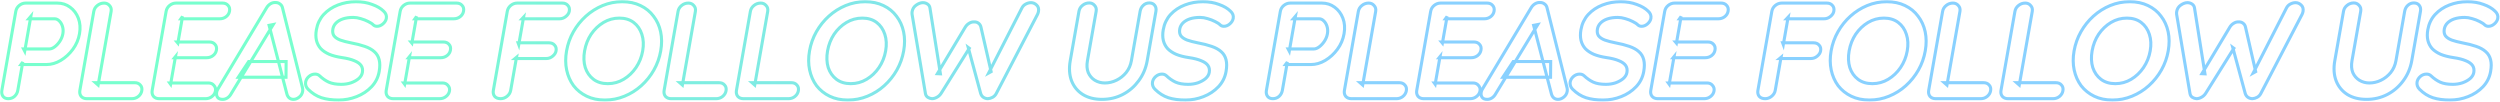 <svg width="3245" height="132" viewBox="0 0 3245 132" fill="none" xmlns="http://www.w3.org/2000/svg">
<mask id="path-1-outside-1_10562_1289" maskUnits="userSpaceOnUse" x="0.196" y="0.227" width="3245" height="132" fill="black">
<rect fill="white" x="0.196" y="0.227" width="3245" height="132"/>
<path d="M74.4 4C80.64 4 86.148 5.773 90.923 9.318C95.817 12.863 99.413 17.649 101.711 23.677C104.008 29.703 104.5 36.44 103.188 43.885C101.896 51.212 99.038 57.889 94.615 63.916C90.193 69.943 84.898 74.788 78.733 78.451C72.707 81.997 66.575 83.769 60.335 83.769H27.215L29.577 80.579L23.107 117.273C22.566 120.345 21.147 122.945 18.852 125.072C16.578 127.081 13.881 128.086 10.761 128.086C7.761 128.086 5.478 127.081 3.912 125.072C2.367 122.945 1.866 120.345 2.407 117.273L20.474 14.813C21.015 11.741 22.483 9.2 24.878 7.191C27.413 5.064 30.24 4 33.36 4H74.4ZM63.898 63.561C66.178 63.561 68.565 62.616 71.058 60.725C73.552 58.834 75.779 56.411 77.74 53.457C79.722 50.384 81.004 47.194 81.588 43.885C82.192 40.458 82.034 37.267 81.115 34.312C80.196 31.358 78.813 28.994 76.966 27.222C75.139 25.331 73.086 24.386 70.806 24.386H37.326L40.048 21.195L32.078 66.397L30.598 63.561H63.898ZM174.895 107.346C178.015 107.346 180.418 108.35 182.103 110.359C183.93 112.25 184.572 114.732 184.031 117.804C183.51 120.759 181.992 123.241 179.478 125.25C177.104 127.14 174.358 128.086 171.238 128.086H112.738C109.618 128.086 107.155 127.081 105.349 125.072C103.684 122.945 103.123 120.345 103.664 117.273L121.731 14.813C122.272 11.741 123.8 9.2 126.315 7.191C128.85 5.064 131.797 4 135.157 4C138.037 4 140.37 5.064 142.155 7.191C144.08 9.2 144.772 11.741 144.231 14.813L127.383 110.359L123.955 107.346H174.895ZM228.492 4H288.792C291.912 4 294.314 5.005 296 7.014C297.827 8.904 298.469 11.386 297.927 14.459C297.406 17.413 295.899 19.836 293.406 21.727C291.053 23.499 288.317 24.386 285.197 24.386H234.797L236.948 21.372L230.853 55.939L229.663 54.521H271.783C274.903 54.521 277.306 55.525 278.992 57.534C280.819 59.425 281.461 61.907 280.919 64.979C280.398 67.934 278.891 70.356 276.398 72.247C274.045 74.02 271.309 74.906 268.189 74.906H226.609L227.759 73.488L221.445 109.296L220.286 107.7H270.506C273.626 107.7 276.019 108.764 277.684 110.891C279.49 112.9 280.153 115.264 279.674 117.982C279.153 120.936 277.645 123.359 275.152 125.25C272.779 127.14 270.032 128.086 266.912 128.086H206.612C203.492 128.086 201.029 127.081 199.223 125.072C197.558 122.945 196.997 120.345 197.539 117.273L215.605 14.813C216.147 11.741 217.615 9.2 220.009 7.191C222.544 5.064 225.372 4 228.492 4ZM354.672 31.831L299.914 121.881C298.678 124.127 297.045 125.899 295.016 127.199C293.128 128.381 291.163 128.972 289.123 128.972C285.883 128.972 283.64 128.086 282.392 126.313C281.145 124.54 280.75 122.354 281.209 119.754C281.396 118.691 281.774 117.568 282.343 116.386L345.854 10.382C347.231 8.018 348.994 6.186 351.143 4.886C353.412 3.586 355.666 3.055 357.904 3.291C360.064 3.291 361.93 3.941 363.501 5.241C365.212 6.423 366.29 8.136 366.734 10.382L392.698 114.259C393.027 115.795 393.077 117.213 392.848 118.513C392.285 121.704 390.757 124.245 388.264 126.136C385.89 128.027 383.443 128.972 380.923 128.972C378.763 128.972 376.898 128.322 375.327 127.022C373.876 125.722 372.869 123.95 372.305 121.704L349.265 32.894L354.672 31.831ZM309.307 100.255L322.802 79.87H371.402L371.227 100.255H309.307ZM439.388 129.858C430.988 129.858 423.605 128.854 417.239 126.845C410.895 124.718 405.12 121.054 399.917 115.854C398.587 114.555 397.647 113.077 397.099 111.423C396.551 109.768 396.422 108.114 396.714 106.459C397.193 103.741 398.57 101.378 400.844 99.369C403.259 97.242 405.967 96.178 408.967 96.178C411.247 96.178 413.162 96.887 414.712 98.305C418.626 101.969 422.636 104.746 426.743 106.637C430.969 108.527 436.383 109.473 442.983 109.473C447.423 109.473 451.617 108.823 455.566 107.523C459.536 106.105 462.859 104.273 465.535 102.028C468.232 99.664 469.841 97.005 470.362 94.051C470.987 90.505 470.438 87.492 468.716 85.01C466.994 82.529 464.058 80.46 459.91 78.806C455.783 77.033 450.382 75.674 443.709 74.729C437.396 73.784 431.946 72.365 427.359 70.475C422.793 68.466 419.091 65.984 416.252 63.029C413.554 59.957 411.719 56.411 410.747 52.394C409.797 48.257 409.769 43.648 410.665 38.567C412.02 30.885 415.156 24.326 420.075 18.89C425.113 13.454 431.303 9.318 438.643 6.482C445.983 3.645 453.793 2.227 462.073 2.227C469.873 2.227 476.865 3.409 483.048 5.773C489.372 8.018 494.321 10.913 497.896 14.459C500.897 17.177 502.085 20.308 501.46 23.854C501.001 26.454 499.564 28.817 497.149 30.944C494.734 33.072 492.147 34.135 489.387 34.135C487.587 34.135 486.06 33.603 484.808 32.54C483.18 30.885 480.871 29.349 477.881 27.931C474.912 26.395 471.71 25.154 468.277 24.208C464.865 23.145 461.598 22.613 458.478 22.613C453.318 22.613 448.824 23.263 444.995 24.563C441.285 25.863 438.333 27.635 436.137 29.881C433.941 32.126 432.582 34.726 432.062 37.68C431.436 41.226 431.935 44.18 433.559 46.544C435.323 48.789 438.06 50.621 441.77 52.039C445.501 53.339 450.032 54.521 455.365 55.584C462.335 56.884 468.365 58.42 473.452 60.193C478.659 61.966 482.813 64.27 485.913 67.106C489.034 69.825 491.119 73.311 492.169 77.565C493.239 81.701 493.243 86.783 492.181 92.81C490.826 100.491 487.499 107.109 482.2 112.664C476.901 118.218 470.45 122.472 462.849 125.427C455.369 128.381 447.548 129.858 439.388 129.858ZM532.263 4H592.563C595.683 4 598.086 5.005 599.771 7.014C601.598 8.904 602.24 11.386 601.698 14.459C601.178 17.413 599.67 19.836 597.177 21.727C594.824 23.499 592.088 24.386 588.968 24.386H538.568L540.719 21.372L534.624 55.939L533.435 54.521H575.555C578.674 54.521 581.077 55.525 582.763 57.534C584.59 59.425 585.232 61.907 584.69 64.979C584.169 67.934 582.662 70.356 580.169 72.247C577.816 74.02 575.08 74.906 571.96 74.906H530.38L531.53 73.488L525.216 109.296L524.057 107.7H574.277C577.397 107.7 579.79 108.764 581.455 110.891C583.261 112.9 583.924 115.264 583.445 117.982C582.924 120.936 581.417 123.359 578.923 125.25C576.55 127.14 573.803 128.086 570.683 128.086H510.383C507.263 128.086 504.8 127.081 502.994 125.072C501.329 122.945 500.768 120.345 501.31 117.273L519.376 14.813C519.918 11.741 521.386 9.2 523.78 7.191C526.315 5.064 529.143 4 532.263 4ZM649.8 128.086C646.44 128.086 643.857 127.081 642.051 125.072C640.386 122.945 639.825 120.345 640.367 117.273L658.433 14.813C658.975 11.741 660.443 9.2 662.837 7.191C665.372 5.064 668.2 4 671.32 4H729.82C732.94 4 735.343 5.005 737.028 7.014C738.855 8.904 739.497 11.386 738.956 14.459C738.497 17.058 737.011 19.363 734.497 21.372C732.102 23.381 729.345 24.386 726.225 24.386H677.625L679.62 22.258L673.338 57.889L672.484 55.584H712.624C715.744 55.584 718.147 56.589 719.833 58.598C721.659 60.489 722.302 62.97 721.76 66.043C721.301 68.643 719.815 70.947 717.301 72.956C714.907 74.965 712.149 75.97 709.029 75.97H668.529L670.431 74.374L662.867 117.273C662.325 120.345 660.726 122.945 658.071 125.072C655.557 127.081 652.8 128.086 649.8 128.086ZM857.612 66.043C856.049 74.906 853.091 83.178 848.736 90.86C844.382 98.541 838.924 105.337 832.362 111.246C825.941 117.036 818.658 121.586 810.515 124.895C802.491 128.204 794.04 129.858 785.16 129.858C776.28 129.858 768.411 128.204 761.555 124.895C754.698 121.586 749.021 117.036 744.522 111.246C740.164 105.337 737.162 98.541 735.516 90.86C733.871 83.178 733.829 74.906 735.392 66.043C736.955 57.18 739.914 48.907 744.268 41.226C748.622 33.544 754.01 26.808 760.431 21.017C766.993 15.109 774.286 10.5 782.309 7.191C790.333 3.882 798.784 2.227 807.664 2.227C816.544 2.227 824.413 3.882 831.269 7.191C838.246 10.5 843.913 15.109 848.271 21.017C852.77 26.808 855.842 33.544 857.488 41.226C859.134 48.907 859.175 57.18 857.612 66.043ZM834.212 66.043C835.608 58.125 835.249 50.975 833.134 44.594C831.04 38.094 827.507 32.953 822.533 29.172C817.56 25.39 811.354 23.499 803.914 23.499C796.474 23.499 789.6 25.39 783.293 29.172C776.987 32.953 771.651 38.035 767.285 44.416C763.04 50.798 760.209 58.007 758.792 66.043C757.396 73.961 757.685 81.169 759.659 87.669C761.773 94.051 765.317 99.132 770.291 102.914C775.264 106.696 781.47 108.587 788.91 108.587C796.35 108.587 803.224 106.696 809.531 102.914C815.838 99.132 821.174 94.051 825.539 87.669C829.925 81.169 832.816 73.961 834.212 66.043ZM933.271 107.346C936.391 107.346 938.794 108.35 940.48 110.359C942.307 112.25 942.949 114.732 942.407 117.804C941.886 120.759 940.369 123.241 937.854 125.25C935.481 127.14 932.734 128.086 929.614 128.086H871.114C867.994 128.086 865.531 127.081 863.726 125.072C862.061 122.945 861.499 120.345 862.041 117.273L880.107 14.813C880.649 11.741 882.177 9.2 884.691 7.191C887.226 5.064 890.174 4 893.534 4C896.414 4 898.746 5.064 900.531 7.191C902.457 9.2 903.149 11.741 902.607 14.813L885.76 110.359L882.331 107.346H933.271ZM1027.15 107.346C1030.27 107.346 1032.67 108.35 1034.35 110.359C1036.18 112.25 1036.82 114.732 1036.28 117.804C1035.76 120.759 1034.24 123.241 1031.73 125.25C1029.36 127.14 1026.61 128.086 1023.49 128.086H964.988C961.868 128.086 959.406 127.081 957.6 125.072C955.935 122.945 955.373 120.345 955.915 117.273L973.981 14.813C974.523 11.741 976.051 9.2 978.565 7.191C981.101 5.064 984.048 4 987.408 4C990.288 4 992.621 5.064 994.406 7.191C996.331 9.2 997.023 11.741 996.481 14.813L979.634 110.359L976.205 107.346H1027.15ZM1172.98 66.043C1171.42 74.906 1168.46 83.178 1164.11 90.86C1159.75 98.541 1154.3 105.337 1147.73 111.246C1141.31 117.036 1134.03 121.586 1125.89 124.895C1117.86 128.204 1109.41 129.858 1100.53 129.858C1091.65 129.858 1083.78 128.204 1076.93 124.895C1070.07 121.586 1064.39 117.036 1059.89 111.246C1055.54 105.337 1052.53 98.541 1050.89 90.86C1049.24 83.178 1049.2 74.906 1050.76 66.043C1052.33 57.18 1055.29 48.907 1059.64 41.226C1064 33.544 1069.38 26.808 1075.8 21.017C1082.37 15.109 1089.66 10.5 1097.68 7.191C1105.71 3.882 1114.16 2.227 1123.04 2.227C1131.92 2.227 1139.79 3.882 1146.64 7.191C1153.62 10.5 1159.29 15.109 1163.64 21.017C1168.14 26.808 1171.22 33.544 1172.86 41.226C1174.51 48.907 1174.55 57.18 1172.98 66.043ZM1149.58 66.043C1150.98 58.125 1150.62 50.975 1148.51 44.594C1146.41 38.094 1142.88 32.953 1137.91 29.172C1132.93 25.39 1126.73 23.499 1119.29 23.499C1111.85 23.499 1104.97 25.39 1098.67 29.172C1092.36 32.953 1087.02 38.035 1082.66 44.416C1078.41 50.798 1075.58 58.007 1074.16 66.043C1072.77 73.961 1073.06 81.169 1075.03 87.669C1077.15 94.051 1080.69 99.132 1085.66 102.914C1090.64 106.696 1096.84 108.587 1104.28 108.587C1111.72 108.587 1118.6 106.696 1124.9 102.914C1131.21 99.132 1136.55 94.051 1140.91 87.669C1145.3 81.169 1148.19 73.961 1149.58 66.043ZM1338.26 3.468C1341.02 3.468 1343.47 4.532 1345.62 6.659C1347.78 8.668 1348.55 11.445 1347.93 14.991C1347.74 16.054 1347.35 17.236 1346.76 18.536L1293.18 121.35C1292.08 123.477 1290.47 125.131 1288.34 126.313C1286.35 127.377 1284.33 127.968 1282.27 128.086C1280.23 128.086 1278.29 127.495 1276.46 126.313C1274.75 125.131 1273.55 123.418 1272.87 121.172L1256.73 61.611L1258.16 62.675L1221.57 121.172C1220.09 123.418 1218.23 125.131 1215.98 126.313C1213.85 127.495 1211.77 128.086 1209.73 128.086C1207.83 127.968 1206.01 127.377 1204.28 126.313C1202.57 125.131 1201.54 123.477 1201.2 121.35L1183.86 18.536C1183.73 17.236 1183.76 16.054 1183.95 14.991C1184.57 11.445 1186.32 8.668 1189.2 6.659C1192.21 4.532 1195.1 3.468 1197.86 3.468C1200.14 3.468 1202.14 4.059 1203.85 5.241C1205.68 6.423 1206.76 8.136 1207.08 10.382L1220.64 95.823L1216.71 95.646L1252.93 35.199C1254.26 33.072 1255.93 31.417 1257.94 30.235C1259.97 28.935 1262.11 28.344 1264.37 28.463C1266.67 28.344 1268.61 28.935 1270.18 30.235C1271.77 31.417 1272.8 33.072 1273.27 35.199L1286.48 92.987L1283.28 94.76L1326.42 10.382C1327.54 8.136 1329.22 6.423 1331.47 5.241C1333.72 4.059 1335.98 3.468 1338.26 3.468ZM1491.85 3.823C1494.97 3.823 1497.31 4.886 1498.85 7.014C1500.42 9.023 1500.93 11.563 1500.39 14.636L1489.07 78.806C1487.34 88.615 1483.65 97.301 1478 104.864C1472.46 112.427 1465.6 118.336 1457.41 122.591C1449.22 126.845 1440.21 128.972 1430.37 128.972C1420.53 128.972 1412.2 126.845 1405.39 122.591C1398.7 118.336 1393.86 112.427 1390.88 104.864C1388.01 97.301 1387.44 88.615 1389.17 78.806L1400.49 14.636C1401.03 11.563 1402.56 9.023 1405.07 7.014C1407.61 4.886 1410.55 3.823 1413.91 3.823C1416.67 3.823 1418.95 4.886 1420.73 7.014C1422.66 9.023 1423.35 11.563 1422.81 14.636L1411.49 78.806C1410.45 84.715 1410.8 89.856 1412.55 94.228C1414.44 98.483 1417.28 101.791 1421.06 104.155C1424.96 106.518 1429.32 107.7 1434.12 107.7C1439.28 107.7 1444.28 106.518 1449.14 104.155C1454 101.791 1458.18 98.483 1461.69 94.228C1465.22 89.856 1467.51 84.715 1468.55 78.806L1479.87 14.636C1480.41 11.563 1481.76 9.023 1483.91 7.014C1486.09 4.886 1488.73 3.823 1491.85 3.823ZM1538.63 129.858C1530.23 129.858 1522.84 128.854 1516.48 126.845C1510.13 124.718 1504.36 121.054 1499.15 115.854C1497.82 114.555 1496.88 113.077 1496.34 111.423C1495.79 109.768 1495.66 108.114 1495.95 106.459C1496.43 103.741 1497.81 101.378 1500.08 99.369C1502.5 97.242 1505.2 96.178 1508.2 96.178C1510.48 96.178 1512.4 96.887 1513.95 98.305C1517.86 101.969 1521.87 104.746 1525.98 106.637C1530.21 108.527 1535.62 109.473 1542.22 109.473C1546.66 109.473 1550.85 108.823 1554.8 107.523C1558.77 106.105 1562.1 104.273 1564.77 102.028C1567.47 99.664 1569.08 97.005 1569.6 94.051C1570.22 90.505 1569.68 87.492 1567.95 85.01C1566.23 82.529 1563.3 80.46 1559.15 78.806C1555.02 77.033 1549.62 75.674 1542.95 74.729C1536.63 73.784 1531.18 72.365 1526.6 70.475C1522.03 68.466 1518.33 65.984 1515.49 63.029C1512.79 59.957 1510.96 56.411 1509.98 52.394C1509.03 48.257 1509.01 43.648 1509.9 38.567C1511.26 30.885 1514.39 24.326 1519.31 18.89C1524.35 13.454 1530.54 9.318 1537.88 6.482C1545.22 3.645 1553.03 2.227 1561.31 2.227C1569.11 2.227 1576.1 3.409 1582.29 5.773C1588.61 8.018 1593.56 10.913 1597.13 14.459C1600.13 17.177 1601.32 20.308 1600.7 23.854C1600.24 26.454 1598.8 28.817 1596.39 30.944C1593.97 33.072 1591.38 34.135 1588.62 34.135C1586.82 34.135 1585.3 33.603 1584.05 32.54C1582.42 30.885 1580.11 29.349 1577.12 27.931C1574.15 26.395 1570.95 25.154 1567.51 24.208C1564.1 23.145 1560.84 22.613 1557.72 22.613C1552.56 22.613 1548.06 23.263 1544.23 24.563C1540.52 25.863 1537.57 27.635 1535.37 29.881C1533.18 32.126 1531.82 34.726 1531.3 37.68C1530.67 41.226 1531.17 44.18 1532.8 46.544C1534.56 48.789 1537.3 50.621 1541.01 52.039C1544.74 53.339 1549.27 54.521 1554.6 55.584C1561.57 56.884 1567.6 58.42 1572.69 60.193C1577.9 61.966 1582.05 64.27 1585.15 67.106C1588.27 69.825 1590.36 73.311 1591.41 77.565C1592.48 81.701 1592.48 86.783 1591.42 92.81C1590.06 100.491 1586.74 107.109 1581.44 112.664C1576.14 118.218 1569.69 122.472 1562.09 125.427C1554.61 128.381 1546.79 129.858 1538.63 129.858ZM1715.79 4C1722.03 4 1727.54 5.773 1732.31 9.318C1737.21 12.863 1740.8 17.649 1743.1 23.677C1745.4 29.703 1745.89 36.44 1744.58 43.885C1743.28 51.212 1740.43 57.889 1736 63.916C1731.58 69.943 1726.29 74.788 1720.12 78.451C1714.1 81.997 1707.96 83.769 1701.72 83.769H1668.6L1670.97 80.579L1664.5 117.273C1663.95 120.345 1662.54 122.945 1660.24 125.072C1657.97 127.081 1655.27 128.086 1652.15 128.086C1649.15 128.086 1646.87 127.081 1645.3 125.072C1643.76 122.945 1643.25 120.345 1643.8 117.273L1661.86 14.813C1662.4 11.741 1663.87 9.2 1666.27 7.191C1668.8 5.064 1671.63 4 1674.75 4H1715.79ZM1705.29 63.561C1707.57 63.561 1709.95 62.616 1712.45 60.725C1714.94 58.834 1717.17 56.411 1719.13 53.457C1721.11 50.384 1722.39 47.194 1722.98 43.885C1723.58 40.458 1723.42 37.267 1722.5 34.312C1721.59 31.358 1720.2 28.994 1718.35 27.222C1716.53 25.331 1714.47 24.386 1712.19 24.386H1678.71L1681.44 21.195L1673.47 66.397L1671.99 63.561H1705.29ZM1816.28 107.346C1819.4 107.346 1821.81 108.35 1823.49 110.359C1825.32 112.25 1825.96 114.732 1825.42 117.804C1824.9 120.759 1823.38 123.241 1820.87 125.25C1818.49 127.14 1815.75 128.086 1812.63 128.086H1754.13C1751.01 128.086 1748.54 127.081 1746.74 125.072C1745.07 122.945 1744.51 120.345 1745.05 117.273L1763.12 14.813C1763.66 11.741 1765.19 9.2 1767.7 7.191C1770.24 5.064 1773.19 4 1776.55 4C1779.43 4 1781.76 5.064 1783.54 7.191C1785.47 9.2 1786.16 11.741 1785.62 14.813L1768.77 110.359L1765.34 107.346H1816.28ZM1869.88 4H1930.18C1933.3 4 1935.7 5.005 1937.39 7.014C1939.22 8.904 1939.86 11.386 1939.32 14.459C1938.8 17.413 1937.29 19.836 1934.79 21.727C1932.44 23.499 1929.71 24.386 1926.59 24.386H1876.19L1878.34 21.372L1872.24 55.939L1871.05 54.521H1913.17C1916.29 54.521 1918.7 55.525 1920.38 57.534C1922.21 59.425 1922.85 61.907 1922.31 64.979C1921.79 67.934 1920.28 70.356 1917.79 72.247C1915.43 74.02 1912.7 74.906 1909.58 74.906H1868L1869.15 73.488L1862.83 109.296L1861.68 107.7H1911.9C1915.02 107.7 1917.41 108.764 1919.07 110.891C1920.88 112.9 1921.54 115.264 1921.06 117.982C1920.54 120.936 1919.03 123.359 1916.54 125.25C1914.17 127.14 1911.42 128.086 1908.3 128.086H1848C1844.88 128.086 1842.42 127.081 1840.61 125.072C1838.95 122.945 1838.39 120.345 1838.93 117.273L1856.99 14.813C1857.54 11.741 1859 9.2 1861.4 7.191C1863.93 5.064 1866.76 4 1869.88 4ZM1996.06 31.831L1941.3 121.881C1940.07 124.127 1938.43 125.899 1936.41 127.199C1934.52 128.381 1932.55 128.972 1930.51 128.972C1927.27 128.972 1925.03 128.086 1923.78 126.313C1922.53 124.54 1922.14 122.354 1922.6 119.754C1922.79 118.691 1923.16 117.568 1923.73 116.386L1987.24 10.382C1988.62 8.018 1990.38 6.186 1992.53 4.886C1994.8 3.586 1997.06 3.055 1999.29 3.291C2001.45 3.291 2003.32 3.941 2004.89 5.241C2006.6 6.423 2007.68 8.136 2008.12 10.382L2034.09 114.259C2034.42 115.795 2034.47 117.213 2034.24 118.513C2033.67 121.704 2032.15 124.245 2029.65 126.136C2027.28 128.027 2024.83 128.972 2022.31 128.972C2020.15 128.972 2018.29 128.322 2016.72 127.022C2015.27 125.722 2014.26 123.95 2013.69 121.704L1990.65 32.894L1996.06 31.831ZM1950.7 100.255L1964.19 79.87H2012.79L2012.62 100.255H1950.7ZM2080.78 129.858C2072.38 129.858 2064.99 128.854 2058.63 126.845C2052.28 124.718 2046.51 121.054 2041.31 115.854C2039.98 114.555 2039.04 113.077 2038.49 111.423C2037.94 109.768 2037.81 108.114 2038.1 106.459C2038.58 103.741 2039.96 101.378 2042.23 99.369C2044.65 97.242 2047.36 96.178 2050.36 96.178C2052.64 96.178 2054.55 96.887 2056.1 98.305C2060.01 101.969 2064.03 104.746 2068.13 106.637C2072.36 108.527 2077.77 109.473 2084.37 109.473C2088.81 109.473 2093.01 108.823 2096.96 107.523C2100.93 106.105 2104.25 104.273 2106.92 102.028C2109.62 99.664 2111.23 97.005 2111.75 94.051C2112.38 90.505 2111.83 87.492 2110.11 85.01C2108.38 82.529 2105.45 80.46 2101.3 78.806C2097.17 77.033 2091.77 75.674 2085.1 74.729C2078.78 73.784 2073.33 72.365 2068.75 70.475C2064.18 68.466 2060.48 65.984 2057.64 63.029C2054.94 59.957 2053.11 56.411 2052.14 52.394C2051.19 48.257 2051.16 43.648 2052.05 38.567C2053.41 30.885 2056.55 24.326 2061.46 18.89C2066.5 13.454 2072.69 9.318 2080.03 6.482C2087.37 3.645 2095.18 2.227 2103.46 2.227C2111.26 2.227 2118.25 3.409 2124.44 5.773C2130.76 8.018 2135.71 10.913 2139.29 14.459C2142.29 17.177 2143.47 20.308 2142.85 23.854C2142.39 26.454 2140.95 28.817 2138.54 30.944C2136.12 33.072 2133.54 34.135 2130.78 34.135C2128.98 34.135 2127.45 33.603 2126.2 32.54C2124.57 30.885 2122.26 29.349 2119.27 27.931C2116.3 26.395 2113.1 25.154 2109.67 24.208C2106.25 23.145 2102.99 22.613 2099.87 22.613C2094.71 22.613 2090.21 23.263 2086.38 24.563C2082.67 25.863 2079.72 27.635 2077.53 29.881C2075.33 32.126 2073.97 34.726 2073.45 37.68C2072.83 41.226 2073.32 44.18 2074.95 46.544C2076.71 48.789 2079.45 50.621 2083.16 52.039C2086.89 53.339 2091.42 54.521 2096.75 55.584C2103.72 56.884 2109.75 58.42 2114.84 60.193C2120.05 61.966 2124.2 64.27 2127.3 67.106C2130.42 69.825 2132.51 73.311 2133.56 77.565C2134.63 81.701 2134.63 86.783 2133.57 92.81C2132.22 100.491 2128.89 107.109 2123.59 112.664C2118.29 118.218 2111.84 122.472 2104.24 125.427C2096.76 128.381 2088.94 129.858 2080.78 129.858ZM2173.65 4H2233.95C2237.07 4 2239.47 5.005 2241.16 7.014C2242.99 8.904 2243.63 11.386 2243.09 14.459C2242.57 17.413 2241.06 19.836 2238.57 21.727C2236.21 23.499 2233.48 24.386 2230.36 24.386H2179.96L2182.11 21.372L2176.01 55.939L2174.82 54.521H2216.94C2220.06 54.521 2222.47 55.525 2224.15 57.534C2225.98 59.425 2226.62 61.907 2226.08 64.979C2225.56 67.934 2224.05 70.356 2221.56 72.247C2219.21 74.02 2216.47 74.906 2213.35 74.906H2171.77L2172.92 73.488L2166.61 109.296L2165.45 107.7H2215.67C2218.79 107.7 2221.18 108.764 2222.84 110.891C2224.65 112.9 2225.31 115.264 2224.83 117.982C2224.31 120.936 2222.81 123.359 2220.31 125.25C2217.94 127.14 2215.19 128.086 2212.07 128.086H2151.77C2148.65 128.086 2146.19 127.081 2144.38 125.072C2142.72 122.945 2142.16 120.345 2142.7 117.273L2160.77 14.813C2161.31 11.741 2162.77 9.2 2165.17 7.191C2167.7 5.064 2170.53 4 2173.65 4ZM2291.19 128.086C2287.83 128.086 2285.25 127.081 2283.44 125.072C2281.78 122.945 2281.21 120.345 2281.76 117.273L2299.82 14.813C2300.36 11.741 2301.83 9.2 2304.23 7.191C2306.76 5.064 2309.59 4 2312.71 4H2371.21C2374.33 4 2376.73 5.005 2378.42 7.014C2380.24 8.904 2380.89 11.386 2380.34 14.459C2379.89 17.058 2378.4 19.363 2375.89 21.372C2373.49 23.381 2370.73 24.386 2367.61 24.386H2319.01L2321.01 22.258L2314.73 57.889L2313.87 55.584H2354.01C2357.13 55.584 2359.54 56.589 2361.22 58.598C2363.05 60.489 2363.69 62.97 2363.15 66.043C2362.69 68.643 2361.2 70.947 2358.69 72.956C2356.3 74.965 2353.54 75.97 2350.42 75.97H2309.92L2311.82 74.374L2304.26 117.273C2303.71 120.345 2302.12 122.945 2299.46 125.072C2296.95 127.081 2294.19 128.086 2291.19 128.086ZM2499 66.043C2497.44 74.906 2494.48 83.178 2490.13 90.86C2485.77 98.541 2480.31 105.337 2473.75 111.246C2467.33 117.036 2460.05 121.586 2451.9 124.895C2443.88 128.204 2435.43 129.858 2426.55 129.858C2417.67 129.858 2409.8 128.204 2402.94 124.895C2396.09 121.586 2390.41 117.036 2385.91 111.246C2381.55 105.337 2378.55 98.541 2376.91 90.86C2375.26 83.178 2375.22 74.906 2376.78 66.043C2378.34 57.18 2381.3 48.907 2385.66 41.226C2390.01 33.544 2395.4 26.808 2401.82 21.017C2408.38 15.109 2415.67 10.5 2423.7 7.191C2431.72 3.882 2440.17 2.227 2449.05 2.227C2457.93 2.227 2465.8 3.882 2472.66 7.191C2479.63 10.5 2485.3 15.109 2489.66 21.017C2494.16 26.808 2497.23 33.544 2498.88 41.226C2500.52 48.907 2500.56 57.18 2499 66.043ZM2475.6 66.043C2477 58.125 2476.64 50.975 2474.52 44.594C2472.43 38.094 2468.9 32.953 2463.92 29.172C2458.95 25.39 2452.74 23.499 2445.3 23.499C2437.86 23.499 2430.99 25.39 2424.68 29.172C2418.38 32.953 2413.04 38.035 2408.67 44.416C2404.43 50.798 2401.6 58.007 2400.18 66.043C2398.78 73.961 2399.07 81.169 2401.05 87.669C2403.16 94.051 2406.71 99.132 2411.68 102.914C2416.65 106.696 2422.86 108.587 2430.3 108.587C2437.74 108.587 2444.61 106.696 2450.92 102.914C2457.23 99.132 2462.56 94.051 2466.93 87.669C2471.31 81.169 2474.2 73.961 2475.6 66.043ZM2574.66 107.346C2577.78 107.346 2580.18 108.35 2581.87 110.359C2583.7 112.25 2584.34 114.732 2583.8 117.804C2583.28 120.759 2581.76 123.241 2579.24 125.25C2576.87 127.14 2574.12 128.086 2571 128.086H2512.5C2509.38 128.086 2506.92 127.081 2505.11 125.072C2503.45 122.945 2502.89 120.345 2503.43 117.273L2521.5 14.813C2522.04 11.741 2523.57 9.2 2526.08 7.191C2528.62 5.064 2531.56 4 2534.92 4C2537.8 4 2540.14 5.064 2541.92 7.191C2543.85 9.2 2544.54 11.741 2544 14.813L2527.15 110.359L2523.72 107.346H2574.66ZM2668.53 107.346C2671.65 107.346 2674.06 108.35 2675.74 110.359C2677.57 112.25 2678.21 114.732 2677.67 117.804C2677.15 120.759 2675.63 123.241 2673.12 125.25C2670.74 127.14 2668 128.086 2664.88 128.086H2606.38C2603.26 128.086 2600.79 127.081 2598.99 125.072C2597.32 122.945 2596.76 120.345 2597.3 117.273L2615.37 14.813C2615.91 11.741 2617.44 9.2 2619.95 7.191C2622.49 5.064 2625.44 4 2628.8 4C2631.68 4 2634.01 5.064 2635.79 7.191C2637.72 9.2 2638.41 11.741 2637.87 14.813L2621.02 110.359L2617.59 107.346H2668.53ZM2814.37 66.043C2812.81 74.906 2809.85 83.178 2805.5 90.86C2801.14 98.541 2795.69 105.337 2789.12 111.246C2782.7 117.036 2775.42 121.586 2767.28 124.895C2759.25 128.204 2750.8 129.858 2741.92 129.858C2733.04 129.858 2725.17 128.204 2718.32 124.895C2711.46 121.586 2705.78 117.036 2701.28 111.246C2696.93 105.337 2693.92 98.541 2692.28 90.86C2690.63 83.178 2690.59 74.906 2692.15 66.043C2693.72 57.18 2696.68 48.907 2701.03 41.226C2705.38 33.544 2710.77 26.808 2717.19 21.017C2723.75 15.109 2731.05 10.5 2739.07 7.191C2747.09 3.882 2755.55 2.227 2764.43 2.227C2773.31 2.227 2781.17 3.882 2788.03 7.191C2795.01 10.5 2800.67 15.109 2805.03 21.017C2809.53 26.808 2812.6 33.544 2814.25 41.226C2815.9 48.907 2815.94 57.18 2814.37 66.043ZM2790.97 66.043C2792.37 58.125 2792.01 50.975 2789.9 44.594C2787.8 38.094 2784.27 32.953 2779.29 29.172C2774.32 25.39 2768.12 23.499 2760.68 23.499C2753.24 23.499 2746.36 25.39 2740.05 29.172C2733.75 32.953 2728.41 38.035 2724.05 44.416C2719.8 50.798 2716.97 58.007 2715.55 66.043C2714.16 73.961 2714.45 81.169 2716.42 87.669C2718.54 94.051 2722.08 99.132 2727.05 102.914C2732.03 106.696 2738.23 108.587 2745.67 108.587C2753.11 108.587 2759.99 106.696 2766.29 102.914C2772.6 99.132 2777.94 94.051 2782.3 87.669C2786.69 81.169 2789.58 73.961 2790.97 66.043ZM2979.65 3.468C2982.41 3.468 2984.86 4.532 2987.01 6.659C2989.17 8.668 2989.94 11.445 2989.32 14.991C2989.13 16.054 2988.74 17.236 2988.15 18.536L2934.56 121.35C2933.47 123.477 2931.86 125.131 2929.73 126.313C2927.74 127.377 2925.72 127.968 2923.66 128.086C2921.62 128.086 2919.68 127.495 2917.85 126.313C2916.14 125.131 2914.94 123.418 2914.26 121.172L2898.12 61.611L2899.55 62.675L2862.96 121.172C2861.48 123.418 2859.62 125.131 2857.37 126.313C2855.24 127.495 2853.16 128.086 2851.12 128.086C2849.22 127.968 2847.4 127.377 2845.67 126.313C2843.96 125.131 2842.93 123.477 2842.58 121.35L2825.25 18.536C2825.12 17.236 2825.15 16.054 2825.34 14.991C2825.96 11.445 2827.71 8.668 2830.59 6.659C2833.6 4.532 2836.49 3.468 2839.25 3.468C2841.53 3.468 2843.53 4.059 2845.24 5.241C2847.07 6.423 2848.15 8.136 2848.47 10.382L2862.03 95.823L2858.1 95.646L2894.32 35.199C2895.65 33.072 2897.32 31.417 2899.33 30.235C2901.36 28.935 2903.5 28.344 2905.76 28.463C2908.06 28.344 2910 28.935 2911.57 30.235C2913.16 31.417 2914.19 33.072 2914.66 35.199L2927.87 92.987L2924.67 94.76L2967.81 10.382C2968.93 8.136 2970.61 6.423 2972.86 5.241C2975.11 4.059 2977.37 3.468 2979.65 3.468ZM3133.24 3.823C3136.36 3.823 3138.69 4.886 3140.24 7.014C3141.8 9.023 3142.32 11.563 3141.78 14.636L3130.46 78.806C3128.73 88.615 3125.04 97.301 3119.39 104.864C3113.85 112.427 3106.99 118.336 3098.8 122.591C3090.61 126.845 3081.59 128.972 3071.75 128.972C3061.91 128.972 3053.59 126.845 3046.78 122.591C3040.09 118.336 3035.25 112.427 3032.27 104.864C3029.4 97.301 3028.83 88.615 3030.56 78.806L3041.88 14.636C3042.42 11.563 3043.95 9.023 3046.46 7.014C3048.99 4.886 3051.94 3.823 3055.3 3.823C3058.06 3.823 3060.33 4.886 3062.12 7.014C3064.05 9.023 3064.74 11.563 3064.2 14.636L3052.88 78.806C3051.84 84.715 3052.19 89.856 3053.94 94.228C3055.83 98.483 3058.67 101.791 3062.45 104.155C3066.35 106.518 3070.71 107.7 3075.51 107.7C3080.67 107.7 3085.67 106.518 3090.53 104.155C3095.39 101.791 3099.57 98.483 3103.08 94.228C3106.61 89.856 3108.9 84.715 3109.94 78.806L3121.26 14.636C3121.8 11.563 3123.15 9.023 3125.3 7.014C3127.47 4.886 3130.12 3.823 3133.24 3.823ZM3180.01 129.858C3171.61 129.858 3164.23 128.854 3157.87 126.845C3151.52 124.718 3145.75 121.054 3140.54 115.854C3139.21 114.555 3138.27 113.077 3137.73 111.423C3137.18 109.768 3137.05 108.114 3137.34 106.459C3137.82 103.741 3139.2 101.378 3141.47 99.369C3143.89 97.242 3146.59 96.178 3149.59 96.178C3151.87 96.178 3153.79 96.887 3155.34 98.305C3159.25 101.969 3163.26 104.746 3167.37 106.637C3171.6 108.527 3177.01 109.473 3183.61 109.473C3188.05 109.473 3192.24 108.823 3196.19 107.523C3200.16 106.105 3203.49 104.273 3206.16 102.028C3208.86 99.664 3210.47 97.005 3210.99 94.051C3211.61 90.505 3211.07 87.492 3209.34 85.01C3207.62 82.529 3204.68 80.46 3200.54 78.806C3196.41 77.033 3191.01 75.674 3184.34 74.729C3178.02 73.784 3172.57 72.365 3167.99 70.475C3163.42 68.466 3159.72 65.984 3156.88 63.029C3154.18 59.957 3152.35 56.411 3151.37 52.394C3150.42 48.257 3150.4 43.648 3151.29 38.567C3152.65 30.885 3155.78 24.326 3160.7 18.89C3165.74 13.454 3171.93 9.318 3179.27 6.482C3186.61 3.645 3194.42 2.227 3202.7 2.227C3210.5 2.227 3217.49 3.409 3223.67 5.773C3230 8.018 3234.95 10.913 3238.52 14.459C3241.52 17.177 3242.71 20.308 3242.09 23.854C3241.63 26.454 3240.19 28.817 3237.78 30.944C3235.36 33.072 3232.77 34.135 3230.01 34.135C3228.21 34.135 3226.69 33.603 3225.43 32.54C3223.81 30.885 3221.5 29.349 3218.51 27.931C3215.54 26.395 3212.34 25.154 3208.9 24.208C3205.49 23.145 3202.23 22.613 3199.1 22.613C3193.95 22.613 3189.45 23.263 3185.62 24.563C3181.91 25.863 3178.96 27.635 3176.76 29.881C3174.57 32.126 3173.21 34.726 3172.69 37.68C3172.06 41.226 3172.56 44.18 3174.19 46.544C3175.95 48.789 3178.69 50.621 3182.4 52.039C3186.13 53.339 3190.66 54.521 3195.99 55.584C3202.96 56.884 3208.99 58.42 3214.08 60.193C3219.29 61.966 3223.44 64.27 3226.54 67.106C3229.66 69.825 3231.75 73.311 3232.8 77.565C3233.87 81.701 3233.87 86.783 3232.81 92.81C3231.45 100.491 3228.13 107.109 3222.83 112.664C3217.53 118.218 3211.08 122.472 3203.48 125.427C3196 128.381 3188.17 129.858 3180.01 129.858Z"/>
</mask>
<path d="M74.4 4C80.64 4 86.148 5.773 90.923 9.318C95.817 12.863 99.413 17.649 101.711 23.677C104.008 29.703 104.5 36.44 103.188 43.885C101.896 51.212 99.038 57.889 94.615 63.916C90.193 69.943 84.898 74.788 78.733 78.451C72.707 81.997 66.575 83.769 60.335 83.769H27.215L29.577 80.579L23.107 117.273C22.566 120.345 21.147 122.945 18.852 125.072C16.578 127.081 13.881 128.086 10.761 128.086C7.761 128.086 5.478 127.081 3.912 125.072C2.367 122.945 1.866 120.345 2.407 117.273L20.474 14.813C21.015 11.741 22.483 9.2 24.878 7.191C27.413 5.064 30.24 4 33.36 4H74.4ZM63.898 63.561C66.178 63.561 68.565 62.616 71.058 60.725C73.552 58.834 75.779 56.411 77.74 53.457C79.722 50.384 81.004 47.194 81.588 43.885C82.192 40.458 82.034 37.267 81.115 34.312C80.196 31.358 78.813 28.994 76.966 27.222C75.139 25.331 73.086 24.386 70.806 24.386H37.326L40.048 21.195L32.078 66.397L30.598 63.561H63.898ZM174.895 107.346C178.015 107.346 180.418 108.35 182.103 110.359C183.93 112.25 184.572 114.732 184.031 117.804C183.51 120.759 181.992 123.241 179.478 125.25C177.104 127.14 174.358 128.086 171.238 128.086H112.738C109.618 128.086 107.155 127.081 105.349 125.072C103.684 122.945 103.123 120.345 103.664 117.273L121.731 14.813C122.272 11.741 123.8 9.2 126.315 7.191C128.85 5.064 131.797 4 135.157 4C138.037 4 140.37 5.064 142.155 7.191C144.08 9.2 144.772 11.741 144.231 14.813L127.383 110.359L123.955 107.346H174.895ZM228.492 4H288.792C291.912 4 294.314 5.005 296 7.014C297.827 8.904 298.469 11.386 297.927 14.459C297.406 17.413 295.899 19.836 293.406 21.727C291.053 23.499 288.317 24.386 285.197 24.386H234.797L236.948 21.372L230.853 55.939L229.663 54.521H271.783C274.903 54.521 277.306 55.525 278.992 57.534C280.819 59.425 281.461 61.907 280.919 64.979C280.398 67.934 278.891 70.356 276.398 72.247C274.045 74.02 271.309 74.906 268.189 74.906H226.609L227.759 73.488L221.445 109.296L220.286 107.7H270.506C273.626 107.7 276.019 108.764 277.684 110.891C279.49 112.9 280.153 115.264 279.674 117.982C279.153 120.936 277.645 123.359 275.152 125.25C272.779 127.14 270.032 128.086 266.912 128.086H206.612C203.492 128.086 201.029 127.081 199.223 125.072C197.558 122.945 196.997 120.345 197.539 117.273L215.605 14.813C216.147 11.741 217.615 9.2 220.009 7.191C222.544 5.064 225.372 4 228.492 4ZM354.672 31.831L299.914 121.881C298.678 124.127 297.045 125.899 295.016 127.199C293.128 128.381 291.163 128.972 289.123 128.972C285.883 128.972 283.64 128.086 282.392 126.313C281.145 124.54 280.75 122.354 281.209 119.754C281.396 118.691 281.774 117.568 282.343 116.386L345.854 10.382C347.231 8.018 348.994 6.186 351.143 4.886C353.412 3.586 355.666 3.055 357.904 3.291C360.064 3.291 361.93 3.941 363.501 5.241C365.212 6.423 366.29 8.136 366.734 10.382L392.698 114.259C393.027 115.795 393.077 117.213 392.848 118.513C392.285 121.704 390.757 124.245 388.264 126.136C385.89 128.027 383.443 128.972 380.923 128.972C378.763 128.972 376.898 128.322 375.327 127.022C373.876 125.722 372.869 123.95 372.305 121.704L349.265 32.894L354.672 31.831ZM309.307 100.255L322.802 79.87H371.402L371.227 100.255H309.307ZM439.388 129.858C430.988 129.858 423.605 128.854 417.239 126.845C410.895 124.718 405.12 121.054 399.917 115.854C398.587 114.555 397.647 113.077 397.099 111.423C396.551 109.768 396.422 108.114 396.714 106.459C397.193 103.741 398.57 101.378 400.844 99.369C403.259 97.242 405.967 96.178 408.967 96.178C411.247 96.178 413.162 96.887 414.712 98.305C418.626 101.969 422.636 104.746 426.743 106.637C430.969 108.527 436.383 109.473 442.983 109.473C447.423 109.473 451.617 108.823 455.566 107.523C459.536 106.105 462.859 104.273 465.535 102.028C468.232 99.664 469.841 97.005 470.362 94.051C470.987 90.505 470.438 87.492 468.716 85.01C466.994 82.529 464.058 80.46 459.91 78.806C455.783 77.033 450.382 75.674 443.709 74.729C437.396 73.784 431.946 72.365 427.359 70.475C422.793 68.466 419.091 65.984 416.252 63.029C413.554 59.957 411.719 56.411 410.747 52.394C409.797 48.257 409.769 43.648 410.665 38.567C412.02 30.885 415.156 24.326 420.075 18.89C425.113 13.454 431.303 9.318 438.643 6.482C445.983 3.645 453.793 2.227 462.073 2.227C469.873 2.227 476.865 3.409 483.048 5.773C489.372 8.018 494.321 10.913 497.896 14.459C500.897 17.177 502.085 20.308 501.46 23.854C501.001 26.454 499.564 28.817 497.149 30.944C494.734 33.072 492.147 34.135 489.387 34.135C487.587 34.135 486.06 33.603 484.808 32.54C483.18 30.885 480.871 29.349 477.881 27.931C474.912 26.395 471.71 25.154 468.277 24.208C464.865 23.145 461.598 22.613 458.478 22.613C453.318 22.613 448.824 23.263 444.995 24.563C441.285 25.863 438.333 27.635 436.137 29.881C433.941 32.126 432.582 34.726 432.062 37.68C431.436 41.226 431.935 44.18 433.559 46.544C435.323 48.789 438.06 50.621 441.77 52.039C445.501 53.339 450.032 54.521 455.365 55.584C462.335 56.884 468.365 58.42 473.452 60.193C478.659 61.966 482.813 64.27 485.913 67.106C489.034 69.825 491.119 73.311 492.169 77.565C493.239 81.701 493.243 86.783 492.181 92.81C490.826 100.491 487.499 107.109 482.2 112.664C476.901 118.218 470.45 122.472 462.849 125.427C455.369 128.381 447.548 129.858 439.388 129.858ZM532.263 4H592.563C595.683 4 598.086 5.005 599.771 7.014C601.598 8.904 602.24 11.386 601.698 14.459C601.178 17.413 599.67 19.836 597.177 21.727C594.824 23.499 592.088 24.386 588.968 24.386H538.568L540.719 21.372L534.624 55.939L533.435 54.521H575.555C578.674 54.521 581.077 55.525 582.763 57.534C584.59 59.425 585.232 61.907 584.69 64.979C584.169 67.934 582.662 70.356 580.169 72.247C577.816 74.02 575.08 74.906 571.96 74.906H530.38L531.53 73.488L525.216 109.296L524.057 107.7H574.277C577.397 107.7 579.79 108.764 581.455 110.891C583.261 112.9 583.924 115.264 583.445 117.982C582.924 120.936 581.417 123.359 578.923 125.25C576.55 127.14 573.803 128.086 570.683 128.086H510.383C507.263 128.086 504.8 127.081 502.994 125.072C501.329 122.945 500.768 120.345 501.31 117.273L519.376 14.813C519.918 11.741 521.386 9.2 523.78 7.191C526.315 5.064 529.143 4 532.263 4ZM649.8 128.086C646.44 128.086 643.857 127.081 642.051 125.072C640.386 122.945 639.825 120.345 640.367 117.273L658.433 14.813C658.975 11.741 660.443 9.2 662.837 7.191C665.372 5.064 668.2 4 671.32 4H729.82C732.94 4 735.343 5.005 737.028 7.014C738.855 8.904 739.497 11.386 738.956 14.459C738.497 17.058 737.011 19.363 734.497 21.372C732.102 23.381 729.345 24.386 726.225 24.386H677.625L679.62 22.258L673.338 57.889L672.484 55.584H712.624C715.744 55.584 718.147 56.589 719.833 58.598C721.659 60.489 722.302 62.97 721.76 66.043C721.301 68.643 719.815 70.947 717.301 72.956C714.907 74.965 712.149 75.97 709.029 75.97H668.529L670.431 74.374L662.867 117.273C662.325 120.345 660.726 122.945 658.071 125.072C655.557 127.081 652.8 128.086 649.8 128.086ZM857.612 66.043C856.049 74.906 853.091 83.178 848.736 90.86C844.382 98.541 838.924 105.337 832.362 111.246C825.941 117.036 818.658 121.586 810.515 124.895C802.491 128.204 794.04 129.858 785.16 129.858C776.28 129.858 768.411 128.204 761.555 124.895C754.698 121.586 749.021 117.036 744.522 111.246C740.164 105.337 737.162 98.541 735.516 90.86C733.871 83.178 733.829 74.906 735.392 66.043C736.955 57.18 739.914 48.907 744.268 41.226C748.622 33.544 754.01 26.808 760.431 21.017C766.993 15.109 774.286 10.5 782.309 7.191C790.333 3.882 798.784 2.227 807.664 2.227C816.544 2.227 824.413 3.882 831.269 7.191C838.246 10.5 843.913 15.109 848.271 21.017C852.77 26.808 855.842 33.544 857.488 41.226C859.134 48.907 859.175 57.18 857.612 66.043ZM834.212 66.043C835.608 58.125 835.249 50.975 833.134 44.594C831.04 38.094 827.507 32.953 822.533 29.172C817.56 25.39 811.354 23.499 803.914 23.499C796.474 23.499 789.6 25.39 783.293 29.172C776.987 32.953 771.651 38.035 767.285 44.416C763.04 50.798 760.209 58.007 758.792 66.043C757.396 73.961 757.685 81.169 759.659 87.669C761.773 94.051 765.317 99.132 770.291 102.914C775.264 106.696 781.47 108.587 788.91 108.587C796.35 108.587 803.224 106.696 809.531 102.914C815.838 99.132 821.174 94.051 825.539 87.669C829.925 81.169 832.816 73.961 834.212 66.043ZM933.271 107.346C936.391 107.346 938.794 108.35 940.48 110.359C942.307 112.25 942.949 114.732 942.407 117.804C941.886 120.759 940.369 123.241 937.854 125.25C935.481 127.14 932.734 128.086 929.614 128.086H871.114C867.994 128.086 865.531 127.081 863.726 125.072C862.061 122.945 861.499 120.345 862.041 117.273L880.107 14.813C880.649 11.741 882.177 9.2 884.691 7.191C887.226 5.064 890.174 4 893.534 4C896.414 4 898.746 5.064 900.531 7.191C902.457 9.2 903.149 11.741 902.607 14.813L885.76 110.359L882.331 107.346H933.271ZM1027.15 107.346C1030.27 107.346 1032.67 108.35 1034.35 110.359C1036.18 112.25 1036.82 114.732 1036.28 117.804C1035.76 120.759 1034.24 123.241 1031.73 125.25C1029.36 127.14 1026.61 128.086 1023.49 128.086H964.988C961.868 128.086 959.406 127.081 957.6 125.072C955.935 122.945 955.373 120.345 955.915 117.273L973.981 14.813C974.523 11.741 976.051 9.2 978.565 7.191C981.101 5.064 984.048 4 987.408 4C990.288 4 992.621 5.064 994.406 7.191C996.331 9.2 997.023 11.741 996.481 14.813L979.634 110.359L976.205 107.346H1027.15ZM1172.98 66.043C1171.42 74.906 1168.46 83.178 1164.11 90.86C1159.75 98.541 1154.3 105.337 1147.73 111.246C1141.31 117.036 1134.03 121.586 1125.89 124.895C1117.86 128.204 1109.41 129.858 1100.53 129.858C1091.65 129.858 1083.78 128.204 1076.93 124.895C1070.07 121.586 1064.39 117.036 1059.89 111.246C1055.54 105.337 1052.53 98.541 1050.89 90.86C1049.24 83.178 1049.2 74.906 1050.76 66.043C1052.33 57.18 1055.29 48.907 1059.64 41.226C1064 33.544 1069.38 26.808 1075.8 21.017C1082.37 15.109 1089.66 10.5 1097.68 7.191C1105.71 3.882 1114.16 2.227 1123.04 2.227C1131.92 2.227 1139.79 3.882 1146.64 7.191C1153.62 10.5 1159.29 15.109 1163.64 21.017C1168.14 26.808 1171.22 33.544 1172.86 41.226C1174.51 48.907 1174.55 57.18 1172.98 66.043ZM1149.58 66.043C1150.98 58.125 1150.62 50.975 1148.51 44.594C1146.41 38.094 1142.88 32.953 1137.91 29.172C1132.93 25.39 1126.73 23.499 1119.29 23.499C1111.85 23.499 1104.97 25.39 1098.67 29.172C1092.36 32.953 1087.02 38.035 1082.66 44.416C1078.41 50.798 1075.58 58.007 1074.16 66.043C1072.77 73.961 1073.06 81.169 1075.03 87.669C1077.15 94.051 1080.69 99.132 1085.66 102.914C1090.64 106.696 1096.84 108.587 1104.28 108.587C1111.72 108.587 1118.6 106.696 1124.9 102.914C1131.21 99.132 1136.55 94.051 1140.91 87.669C1145.3 81.169 1148.19 73.961 1149.58 66.043ZM1338.26 3.468C1341.02 3.468 1343.47 4.532 1345.62 6.659C1347.78 8.668 1348.55 11.445 1347.93 14.991C1347.74 16.054 1347.35 17.236 1346.76 18.536L1293.18 121.35C1292.08 123.477 1290.47 125.131 1288.34 126.313C1286.35 127.377 1284.33 127.968 1282.27 128.086C1280.23 128.086 1278.29 127.495 1276.46 126.313C1274.75 125.131 1273.55 123.418 1272.87 121.172L1256.73 61.611L1258.16 62.675L1221.57 121.172C1220.09 123.418 1218.23 125.131 1215.98 126.313C1213.85 127.495 1211.77 128.086 1209.73 128.086C1207.83 127.968 1206.01 127.377 1204.28 126.313C1202.57 125.131 1201.54 123.477 1201.2 121.35L1183.86 18.536C1183.73 17.236 1183.76 16.054 1183.95 14.991C1184.57 11.445 1186.32 8.668 1189.2 6.659C1192.21 4.532 1195.1 3.468 1197.86 3.468C1200.14 3.468 1202.14 4.059 1203.85 5.241C1205.68 6.423 1206.76 8.136 1207.08 10.382L1220.64 95.823L1216.71 95.646L1252.93 35.199C1254.26 33.072 1255.93 31.417 1257.94 30.235C1259.97 28.935 1262.11 28.344 1264.37 28.463C1266.67 28.344 1268.61 28.935 1270.18 30.235C1271.77 31.417 1272.8 33.072 1273.27 35.199L1286.48 92.987L1283.28 94.76L1326.42 10.382C1327.54 8.136 1329.22 6.423 1331.47 5.241C1333.72 4.059 1335.98 3.468 1338.26 3.468ZM1491.85 3.823C1494.97 3.823 1497.31 4.886 1498.85 7.014C1500.42 9.023 1500.93 11.563 1500.39 14.636L1489.07 78.806C1487.34 88.615 1483.65 97.301 1478 104.864C1472.46 112.427 1465.6 118.336 1457.41 122.591C1449.22 126.845 1440.21 128.972 1430.37 128.972C1420.53 128.972 1412.2 126.845 1405.39 122.591C1398.7 118.336 1393.86 112.427 1390.88 104.864C1388.01 97.301 1387.44 88.615 1389.17 78.806L1400.49 14.636C1401.03 11.563 1402.56 9.023 1405.07 7.014C1407.61 4.886 1410.55 3.823 1413.91 3.823C1416.67 3.823 1418.95 4.886 1420.73 7.014C1422.66 9.023 1423.35 11.563 1422.81 14.636L1411.49 78.806C1410.45 84.715 1410.8 89.856 1412.55 94.228C1414.44 98.483 1417.28 101.791 1421.06 104.155C1424.96 106.518 1429.32 107.7 1434.12 107.7C1439.28 107.7 1444.28 106.518 1449.14 104.155C1454 101.791 1458.18 98.483 1461.69 94.228C1465.22 89.856 1467.51 84.715 1468.55 78.806L1479.87 14.636C1480.41 11.563 1481.76 9.023 1483.91 7.014C1486.09 4.886 1488.73 3.823 1491.85 3.823ZM1538.63 129.858C1530.23 129.858 1522.84 128.854 1516.48 126.845C1510.13 124.718 1504.36 121.054 1499.15 115.854C1497.82 114.555 1496.88 113.077 1496.34 111.423C1495.79 109.768 1495.66 108.114 1495.95 106.459C1496.43 103.741 1497.81 101.378 1500.08 99.369C1502.5 97.242 1505.2 96.178 1508.2 96.178C1510.48 96.178 1512.4 96.887 1513.95 98.305C1517.86 101.969 1521.87 104.746 1525.98 106.637C1530.21 108.527 1535.62 109.473 1542.22 109.473C1546.66 109.473 1550.85 108.823 1554.8 107.523C1558.77 106.105 1562.1 104.273 1564.77 102.028C1567.47 99.664 1569.08 97.005 1569.6 94.051C1570.22 90.505 1569.68 87.492 1567.95 85.01C1566.23 82.529 1563.3 80.46 1559.15 78.806C1555.02 77.033 1549.62 75.674 1542.95 74.729C1536.63 73.784 1531.18 72.365 1526.6 70.475C1522.03 68.466 1518.33 65.984 1515.49 63.029C1512.79 59.957 1510.96 56.411 1509.98 52.394C1509.03 48.257 1509.01 43.648 1509.9 38.567C1511.26 30.885 1514.39 24.326 1519.31 18.89C1524.35 13.454 1530.54 9.318 1537.88 6.482C1545.22 3.645 1553.03 2.227 1561.31 2.227C1569.11 2.227 1576.1 3.409 1582.29 5.773C1588.61 8.018 1593.56 10.913 1597.13 14.459C1600.13 17.177 1601.32 20.308 1600.7 23.854C1600.24 26.454 1598.8 28.817 1596.39 30.944C1593.97 33.072 1591.38 34.135 1588.62 34.135C1586.82 34.135 1585.3 33.603 1584.05 32.54C1582.42 30.885 1580.11 29.349 1577.12 27.931C1574.15 26.395 1570.95 25.154 1567.51 24.208C1564.1 23.145 1560.84 22.613 1557.72 22.613C1552.56 22.613 1548.06 23.263 1544.23 24.563C1540.52 25.863 1537.57 27.635 1535.37 29.881C1533.18 32.126 1531.82 34.726 1531.3 37.68C1530.67 41.226 1531.17 44.18 1532.8 46.544C1534.56 48.789 1537.3 50.621 1541.01 52.039C1544.74 53.339 1549.27 54.521 1554.6 55.584C1561.57 56.884 1567.6 58.42 1572.69 60.193C1577.9 61.966 1582.05 64.27 1585.15 67.106C1588.27 69.825 1590.36 73.311 1591.41 77.565C1592.48 81.701 1592.48 86.783 1591.42 92.81C1590.06 100.491 1586.74 107.109 1581.44 112.664C1576.14 118.218 1569.69 122.472 1562.09 125.427C1554.61 128.381 1546.79 129.858 1538.63 129.858ZM1715.79 4C1722.03 4 1727.54 5.773 1732.31 9.318C1737.21 12.863 1740.8 17.649 1743.1 23.677C1745.4 29.703 1745.89 36.44 1744.58 43.885C1743.28 51.212 1740.43 57.889 1736 63.916C1731.58 69.943 1726.29 74.788 1720.12 78.451C1714.1 81.997 1707.96 83.769 1701.72 83.769H1668.6L1670.97 80.579L1664.5 117.273C1663.95 120.345 1662.54 122.945 1660.24 125.072C1657.97 127.081 1655.27 128.086 1652.15 128.086C1649.15 128.086 1646.87 127.081 1645.3 125.072C1643.76 122.945 1643.25 120.345 1643.8 117.273L1661.86 14.813C1662.4 11.741 1663.87 9.2 1666.27 7.191C1668.8 5.064 1671.63 4 1674.75 4H1715.79ZM1705.29 63.561C1707.57 63.561 1709.95 62.616 1712.45 60.725C1714.94 58.834 1717.17 56.411 1719.13 53.457C1721.11 50.384 1722.39 47.194 1722.98 43.885C1723.58 40.458 1723.42 37.267 1722.5 34.312C1721.59 31.358 1720.2 28.994 1718.35 27.222C1716.53 25.331 1714.47 24.386 1712.19 24.386H1678.71L1681.44 21.195L1673.47 66.397L1671.99 63.561H1705.29ZM1816.28 107.346C1819.4 107.346 1821.81 108.35 1823.49 110.359C1825.32 112.25 1825.96 114.732 1825.42 117.804C1824.9 120.759 1823.38 123.241 1820.87 125.25C1818.49 127.14 1815.75 128.086 1812.63 128.086H1754.13C1751.01 128.086 1748.54 127.081 1746.74 125.072C1745.07 122.945 1744.51 120.345 1745.05 117.273L1763.12 14.813C1763.66 11.741 1765.19 9.2 1767.7 7.191C1770.24 5.064 1773.19 4 1776.55 4C1779.43 4 1781.76 5.064 1783.54 7.191C1785.47 9.2 1786.16 11.741 1785.62 14.813L1768.77 110.359L1765.34 107.346H1816.28ZM1869.88 4H1930.18C1933.3 4 1935.7 5.005 1937.39 7.014C1939.22 8.904 1939.86 11.386 1939.32 14.459C1938.8 17.413 1937.29 19.836 1934.79 21.727C1932.44 23.499 1929.71 24.386 1926.59 24.386H1876.19L1878.34 21.372L1872.24 55.939L1871.05 54.521H1913.17C1916.29 54.521 1918.7 55.525 1920.38 57.534C1922.21 59.425 1922.85 61.907 1922.31 64.979C1921.79 67.934 1920.28 70.356 1917.79 72.247C1915.43 74.02 1912.7 74.906 1909.58 74.906H1868L1869.15 73.488L1862.83 109.296L1861.68 107.7H1911.9C1915.02 107.7 1917.41 108.764 1919.07 110.891C1920.88 112.9 1921.54 115.264 1921.06 117.982C1920.54 120.936 1919.03 123.359 1916.54 125.25C1914.17 127.14 1911.42 128.086 1908.3 128.086H1848C1844.88 128.086 1842.42 127.081 1840.61 125.072C1838.95 122.945 1838.39 120.345 1838.93 117.273L1856.99 14.813C1857.54 11.741 1859 9.2 1861.4 7.191C1863.93 5.064 1866.76 4 1869.88 4ZM1996.06 31.831L1941.3 121.881C1940.07 124.127 1938.43 125.899 1936.41 127.199C1934.52 128.381 1932.55 128.972 1930.51 128.972C1927.27 128.972 1925.03 128.086 1923.78 126.313C1922.53 124.54 1922.14 122.354 1922.6 119.754C1922.79 118.691 1923.16 117.568 1923.73 116.386L1987.24 10.382C1988.62 8.018 1990.38 6.186 1992.53 4.886C1994.8 3.586 1997.06 3.055 1999.29 3.291C2001.45 3.291 2003.32 3.941 2004.89 5.241C2006.6 6.423 2007.68 8.136 2008.12 10.382L2034.09 114.259C2034.42 115.795 2034.47 117.213 2034.24 118.513C2033.67 121.704 2032.15 124.245 2029.65 126.136C2027.28 128.027 2024.83 128.972 2022.31 128.972C2020.15 128.972 2018.29 128.322 2016.72 127.022C2015.27 125.722 2014.26 123.95 2013.69 121.704L1990.65 32.894L1996.06 31.831ZM1950.7 100.255L1964.19 79.87H2012.79L2012.62 100.255H1950.7ZM2080.78 129.858C2072.38 129.858 2064.99 128.854 2058.63 126.845C2052.28 124.718 2046.51 121.054 2041.31 115.854C2039.98 114.555 2039.04 113.077 2038.49 111.423C2037.94 109.768 2037.81 108.114 2038.1 106.459C2038.58 103.741 2039.96 101.378 2042.23 99.369C2044.65 97.242 2047.36 96.178 2050.36 96.178C2052.64 96.178 2054.55 96.887 2056.1 98.305C2060.01 101.969 2064.03 104.746 2068.13 106.637C2072.36 108.527 2077.77 109.473 2084.37 109.473C2088.81 109.473 2093.01 108.823 2096.96 107.523C2100.93 106.105 2104.25 104.273 2106.92 102.028C2109.62 99.664 2111.23 97.005 2111.75 94.051C2112.38 90.505 2111.83 87.492 2110.11 85.01C2108.38 82.529 2105.45 80.46 2101.3 78.806C2097.17 77.033 2091.77 75.674 2085.1 74.729C2078.78 73.784 2073.33 72.365 2068.75 70.475C2064.18 68.466 2060.48 65.984 2057.64 63.029C2054.94 59.957 2053.11 56.411 2052.14 52.394C2051.19 48.257 2051.16 43.648 2052.05 38.567C2053.41 30.885 2056.55 24.326 2061.46 18.89C2066.5 13.454 2072.69 9.318 2080.03 6.482C2087.37 3.645 2095.18 2.227 2103.46 2.227C2111.26 2.227 2118.25 3.409 2124.44 5.773C2130.76 8.018 2135.71 10.913 2139.29 14.459C2142.29 17.177 2143.47 20.308 2142.85 23.854C2142.39 26.454 2140.95 28.817 2138.54 30.944C2136.12 33.072 2133.54 34.135 2130.78 34.135C2128.98 34.135 2127.45 33.603 2126.2 32.54C2124.57 30.885 2122.26 29.349 2119.27 27.931C2116.3 26.395 2113.1 25.154 2109.67 24.208C2106.25 23.145 2102.99 22.613 2099.87 22.613C2094.71 22.613 2090.21 23.263 2086.38 24.563C2082.67 25.863 2079.72 27.635 2077.53 29.881C2075.33 32.126 2073.97 34.726 2073.45 37.68C2072.83 41.226 2073.32 44.18 2074.95 46.544C2076.71 48.789 2079.45 50.621 2083.16 52.039C2086.89 53.339 2091.42 54.521 2096.75 55.584C2103.72 56.884 2109.75 58.42 2114.84 60.193C2120.05 61.966 2124.2 64.27 2127.3 67.106C2130.42 69.825 2132.51 73.311 2133.56 77.565C2134.63 81.701 2134.63 86.783 2133.57 92.81C2132.22 100.491 2128.89 107.109 2123.59 112.664C2118.29 118.218 2111.84 122.472 2104.24 125.427C2096.76 128.381 2088.94 129.858 2080.78 129.858ZM2173.65 4H2233.95C2237.07 4 2239.47 5.005 2241.16 7.014C2242.99 8.904 2243.63 11.386 2243.09 14.459C2242.57 17.413 2241.06 19.836 2238.57 21.727C2236.21 23.499 2233.48 24.386 2230.36 24.386H2179.96L2182.11 21.372L2176.01 55.939L2174.82 54.521H2216.94C2220.06 54.521 2222.47 55.525 2224.15 57.534C2225.98 59.425 2226.62 61.907 2226.08 64.979C2225.56 67.934 2224.05 70.356 2221.56 72.247C2219.21 74.02 2216.47 74.906 2213.35 74.906H2171.77L2172.92 73.488L2166.61 109.296L2165.45 107.7H2215.67C2218.79 107.7 2221.18 108.764 2222.84 110.891C2224.65 112.9 2225.31 115.264 2224.83 117.982C2224.31 120.936 2222.81 123.359 2220.31 125.25C2217.94 127.14 2215.19 128.086 2212.07 128.086H2151.77C2148.65 128.086 2146.19 127.081 2144.38 125.072C2142.72 122.945 2142.16 120.345 2142.7 117.273L2160.77 14.813C2161.31 11.741 2162.77 9.2 2165.17 7.191C2167.7 5.064 2170.53 4 2173.65 4ZM2291.19 128.086C2287.83 128.086 2285.25 127.081 2283.44 125.072C2281.78 122.945 2281.21 120.345 2281.76 117.273L2299.82 14.813C2300.36 11.741 2301.83 9.2 2304.23 7.191C2306.76 5.064 2309.59 4 2312.71 4H2371.21C2374.33 4 2376.73 5.005 2378.42 7.014C2380.24 8.904 2380.89 11.386 2380.34 14.459C2379.89 17.058 2378.4 19.363 2375.89 21.372C2373.49 23.381 2370.73 24.386 2367.61 24.386H2319.01L2321.01 22.258L2314.73 57.889L2313.87 55.584H2354.01C2357.13 55.584 2359.54 56.589 2361.22 58.598C2363.05 60.489 2363.69 62.97 2363.15 66.043C2362.69 68.643 2361.2 70.947 2358.69 72.956C2356.3 74.965 2353.54 75.97 2350.42 75.97H2309.92L2311.82 74.374L2304.26 117.273C2303.71 120.345 2302.12 122.945 2299.46 125.072C2296.95 127.081 2294.19 128.086 2291.19 128.086ZM2499 66.043C2497.44 74.906 2494.48 83.178 2490.13 90.86C2485.77 98.541 2480.31 105.337 2473.75 111.246C2467.33 117.036 2460.05 121.586 2451.9 124.895C2443.88 128.204 2435.43 129.858 2426.55 129.858C2417.67 129.858 2409.8 128.204 2402.94 124.895C2396.09 121.586 2390.41 117.036 2385.91 111.246C2381.55 105.337 2378.55 98.541 2376.91 90.86C2375.26 83.178 2375.22 74.906 2376.78 66.043C2378.34 57.18 2381.3 48.907 2385.66 41.226C2390.01 33.544 2395.4 26.808 2401.82 21.017C2408.38 15.109 2415.67 10.5 2423.7 7.191C2431.72 3.882 2440.17 2.227 2449.05 2.227C2457.93 2.227 2465.8 3.882 2472.66 7.191C2479.63 10.5 2485.3 15.109 2489.66 21.017C2494.16 26.808 2497.23 33.544 2498.88 41.226C2500.52 48.907 2500.56 57.18 2499 66.043ZM2475.6 66.043C2477 58.125 2476.64 50.975 2474.52 44.594C2472.43 38.094 2468.9 32.953 2463.92 29.172C2458.95 25.39 2452.74 23.499 2445.3 23.499C2437.86 23.499 2430.99 25.39 2424.68 29.172C2418.38 32.953 2413.04 38.035 2408.67 44.416C2404.43 50.798 2401.6 58.007 2400.18 66.043C2398.78 73.961 2399.07 81.169 2401.05 87.669C2403.16 94.051 2406.71 99.132 2411.68 102.914C2416.65 106.696 2422.86 108.587 2430.3 108.587C2437.74 108.587 2444.61 106.696 2450.92 102.914C2457.23 99.132 2462.56 94.051 2466.93 87.669C2471.31 81.169 2474.2 73.961 2475.6 66.043ZM2574.66 107.346C2577.78 107.346 2580.18 108.35 2581.87 110.359C2583.7 112.25 2584.34 114.732 2583.8 117.804C2583.28 120.759 2581.76 123.241 2579.24 125.25C2576.87 127.14 2574.12 128.086 2571 128.086H2512.5C2509.38 128.086 2506.92 127.081 2505.11 125.072C2503.45 122.945 2502.89 120.345 2503.43 117.273L2521.5 14.813C2522.04 11.741 2523.57 9.2 2526.08 7.191C2528.62 5.064 2531.56 4 2534.92 4C2537.8 4 2540.14 5.064 2541.92 7.191C2543.85 9.2 2544.54 11.741 2544 14.813L2527.15 110.359L2523.72 107.346H2574.66ZM2668.53 107.346C2671.65 107.346 2674.06 108.35 2675.74 110.359C2677.57 112.25 2678.21 114.732 2677.67 117.804C2677.15 120.759 2675.63 123.241 2673.12 125.25C2670.74 127.14 2668 128.086 2664.88 128.086H2606.38C2603.26 128.086 2600.79 127.081 2598.99 125.072C2597.32 122.945 2596.76 120.345 2597.3 117.273L2615.37 14.813C2615.91 11.741 2617.44 9.2 2619.95 7.191C2622.49 5.064 2625.44 4 2628.8 4C2631.68 4 2634.01 5.064 2635.79 7.191C2637.72 9.2 2638.41 11.741 2637.87 14.813L2621.02 110.359L2617.59 107.346H2668.53ZM2814.37 66.043C2812.81 74.906 2809.85 83.178 2805.5 90.86C2801.14 98.541 2795.69 105.337 2789.12 111.246C2782.7 117.036 2775.42 121.586 2767.28 124.895C2759.25 128.204 2750.8 129.858 2741.92 129.858C2733.04 129.858 2725.17 128.204 2718.32 124.895C2711.46 121.586 2705.78 117.036 2701.28 111.246C2696.93 105.337 2693.92 98.541 2692.28 90.86C2690.63 83.178 2690.59 74.906 2692.15 66.043C2693.72 57.18 2696.68 48.907 2701.03 41.226C2705.38 33.544 2710.77 26.808 2717.19 21.017C2723.75 15.109 2731.05 10.5 2739.07 7.191C2747.09 3.882 2755.55 2.227 2764.43 2.227C2773.31 2.227 2781.17 3.882 2788.03 7.191C2795.01 10.5 2800.67 15.109 2805.03 21.017C2809.53 26.808 2812.6 33.544 2814.25 41.226C2815.9 48.907 2815.94 57.18 2814.37 66.043ZM2790.97 66.043C2792.37 58.125 2792.01 50.975 2789.9 44.594C2787.8 38.094 2784.27 32.953 2779.29 29.172C2774.32 25.39 2768.12 23.499 2760.68 23.499C2753.24 23.499 2746.36 25.39 2740.05 29.172C2733.75 32.953 2728.41 38.035 2724.05 44.416C2719.8 50.798 2716.97 58.007 2715.55 66.043C2714.16 73.961 2714.45 81.169 2716.42 87.669C2718.54 94.051 2722.08 99.132 2727.05 102.914C2732.03 106.696 2738.23 108.587 2745.67 108.587C2753.11 108.587 2759.99 106.696 2766.29 102.914C2772.6 99.132 2777.94 94.051 2782.3 87.669C2786.69 81.169 2789.58 73.961 2790.97 66.043ZM2979.65 3.468C2982.41 3.468 2984.86 4.532 2987.01 6.659C2989.17 8.668 2989.94 11.445 2989.32 14.991C2989.13 16.054 2988.74 17.236 2988.15 18.536L2934.56 121.35C2933.47 123.477 2931.86 125.131 2929.73 126.313C2927.74 127.377 2925.72 127.968 2923.66 128.086C2921.62 128.086 2919.68 127.495 2917.85 126.313C2916.14 125.131 2914.94 123.418 2914.26 121.172L2898.12 61.611L2899.55 62.675L2862.96 121.172C2861.48 123.418 2859.62 125.131 2857.37 126.313C2855.24 127.495 2853.16 128.086 2851.12 128.086C2849.22 127.968 2847.4 127.377 2845.67 126.313C2843.96 125.131 2842.93 123.477 2842.58 121.35L2825.25 18.536C2825.12 17.236 2825.15 16.054 2825.34 14.991C2825.96 11.445 2827.71 8.668 2830.59 6.659C2833.6 4.532 2836.49 3.468 2839.25 3.468C2841.53 3.468 2843.53 4.059 2845.24 5.241C2847.07 6.423 2848.15 8.136 2848.47 10.382L2862.03 95.823L2858.1 95.646L2894.32 35.199C2895.65 33.072 2897.32 31.417 2899.33 30.235C2901.36 28.935 2903.5 28.344 2905.76 28.463C2908.06 28.344 2910 28.935 2911.57 30.235C2913.16 31.417 2914.19 33.072 2914.66 35.199L2927.87 92.987L2924.67 94.76L2967.81 10.382C2968.93 8.136 2970.61 6.423 2972.86 5.241C2975.11 4.059 2977.37 3.468 2979.65 3.468ZM3133.24 3.823C3136.36 3.823 3138.69 4.886 3140.24 7.014C3141.8 9.023 3142.32 11.563 3141.78 14.636L3130.46 78.806C3128.73 88.615 3125.04 97.301 3119.39 104.864C3113.85 112.427 3106.99 118.336 3098.8 122.591C3090.61 126.845 3081.59 128.972 3071.75 128.972C3061.91 128.972 3053.59 126.845 3046.78 122.591C3040.09 118.336 3035.25 112.427 3032.27 104.864C3029.4 97.301 3028.83 88.615 3030.56 78.806L3041.88 14.636C3042.42 11.563 3043.95 9.023 3046.46 7.014C3048.99 4.886 3051.94 3.823 3055.3 3.823C3058.06 3.823 3060.33 4.886 3062.12 7.014C3064.05 9.023 3064.74 11.563 3064.2 14.636L3052.88 78.806C3051.84 84.715 3052.19 89.856 3053.94 94.228C3055.83 98.483 3058.67 101.791 3062.45 104.155C3066.35 106.518 3070.71 107.7 3075.51 107.7C3080.67 107.7 3085.67 106.518 3090.53 104.155C3095.39 101.791 3099.57 98.483 3103.08 94.228C3106.61 89.856 3108.9 84.715 3109.94 78.806L3121.26 14.636C3121.8 11.563 3123.15 9.023 3125.3 7.014C3127.47 4.886 3130.12 3.823 3133.24 3.823ZM3180.01 129.858C3171.61 129.858 3164.23 128.854 3157.87 126.845C3151.52 124.718 3145.75 121.054 3140.54 115.854C3139.21 114.555 3138.27 113.077 3137.73 111.423C3137.18 109.768 3137.05 108.114 3137.34 106.459C3137.82 103.741 3139.2 101.378 3141.47 99.369C3143.89 97.242 3146.59 96.178 3149.59 96.178C3151.87 96.178 3153.79 96.887 3155.34 98.305C3159.25 101.969 3163.26 104.746 3167.37 106.637C3171.6 108.527 3177.01 109.473 3183.61 109.473C3188.05 109.473 3192.24 108.823 3196.19 107.523C3200.16 106.105 3203.49 104.273 3206.16 102.028C3208.86 99.664 3210.47 97.005 3210.99 94.051C3211.61 90.505 3211.07 87.492 3209.34 85.01C3207.62 82.529 3204.68 80.46 3200.54 78.806C3196.41 77.033 3191.01 75.674 3184.34 74.729C3178.02 73.784 3172.57 72.365 3167.99 70.475C3163.42 68.466 3159.72 65.984 3156.88 63.029C3154.18 59.957 3152.35 56.411 3151.37 52.394C3150.42 48.257 3150.4 43.648 3151.29 38.567C3152.65 30.885 3155.78 24.326 3160.7 18.89C3165.74 13.454 3171.93 9.318 3179.27 6.482C3186.61 3.645 3194.42 2.227 3202.7 2.227C3210.5 2.227 3217.49 3.409 3223.67 5.773C3230 8.018 3234.95 10.913 3238.52 14.459C3241.52 17.177 3242.71 20.308 3242.09 23.854C3241.63 26.454 3240.19 28.817 3237.78 30.944C3235.36 33.072 3232.77 34.135 3230.01 34.135C3228.21 34.135 3226.69 33.603 3225.43 32.54C3223.81 30.885 3221.5 29.349 3218.51 27.931C3215.54 26.395 3212.34 25.154 3208.9 24.208C3205.49 23.145 3202.23 22.613 3199.1 22.613C3193.95 22.613 3189.45 23.263 3185.62 24.563C3181.91 25.863 3178.96 27.635 3176.76 29.881C3174.57 32.126 3173.21 34.726 3172.69 37.68C3172.06 41.226 3172.56 44.18 3174.19 46.544C3175.95 48.789 3178.69 50.621 3182.4 52.039C3186.13 53.339 3190.66 54.521 3195.99 55.584C3202.96 56.884 3208.99 58.42 3214.08 60.193C3219.29 61.966 3223.44 64.27 3226.54 67.106C3229.66 69.825 3231.75 73.311 3232.8 77.565C3233.87 81.701 3233.87 86.783 3232.81 92.81C3231.45 100.491 3228.13 107.109 3222.83 112.664C3217.53 118.218 3211.08 122.472 3203.48 125.427C3196 128.381 3188.17 129.858 3180.01 129.858Z" stroke="url(#paint0_linear_10562_1289)" stroke-width="4" mask="url(#path-1-outside-1_10562_1289)"/>
<defs>
<linearGradient id="paint0_linear_10562_1289" x1="1803.5" y1="54.169" x2="367.5" y2="54.169" gradientUnits="userSpaceOnUse">
<stop stop-color="#89D1FF"/>
<stop offset="1" stop-color="#78FFCE"/>
</linearGradient>
</defs>
</svg>
